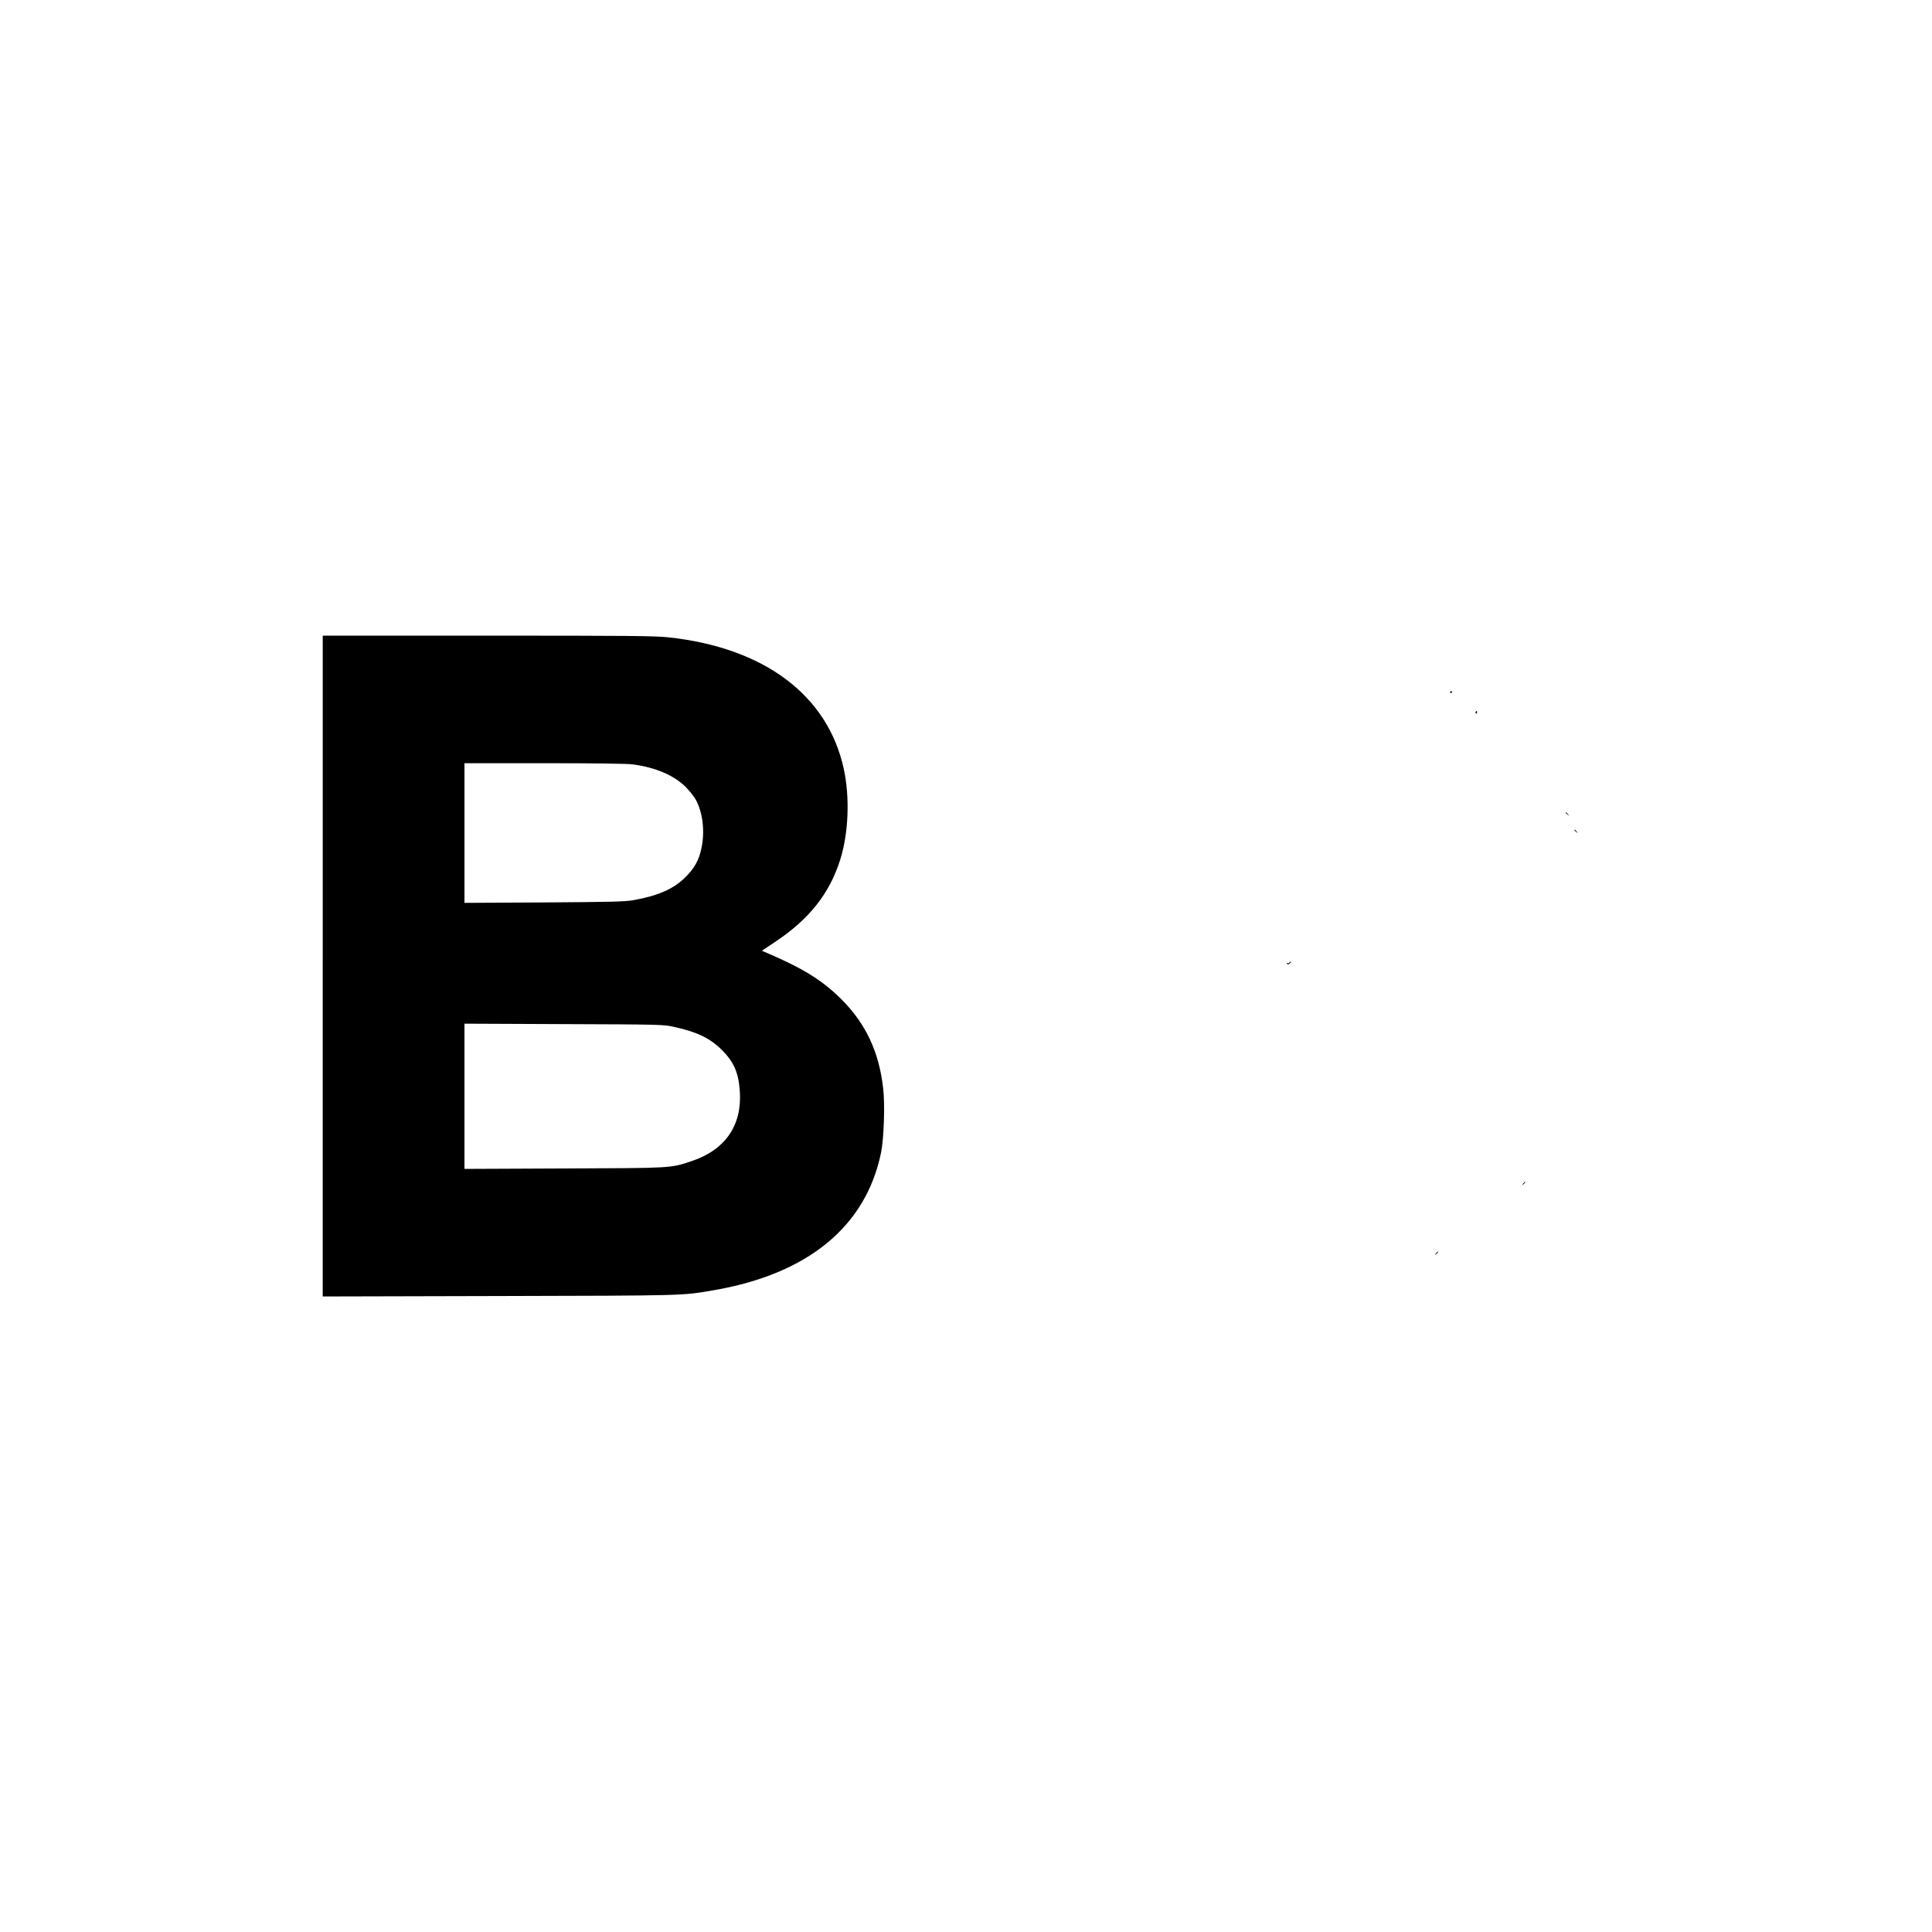 <?xml version="1.0" standalone="no"?>
<!DOCTYPE svg PUBLIC "-//W3C//DTD SVG 20010904//EN"
 "http://www.w3.org/TR/2001/REC-SVG-20010904/DTD/svg10.dtd">
<svg version="1.0" xmlns="http://www.w3.org/2000/svg"
 width="1772pt" height="1772pt" viewBox="0 0 1772 1772"
 preserveAspectRatio="xMidYMid meet">
<g transform="translate(0,1772) scale(0.1,-0.1)"
fill="#000000" stroke="none">
<path d="M2960 8860 l0 -3031 1618 4 c1726 4 1675 3 1967 53 866 149 1397 585
1536 1263 26 126 37 444 19 591 -38 335 -161 594 -384 816 -174 173 -350 282
-682 424 l-46 20 118 79 c314 208 500 442 599 752 78 245 91 573 34 837 -147
677 -732 1114 -1613 1207 -124 13 -372 15 -1656 15 l-1510 0 0 -3030z m2845
1849 c212 -29 376 -100 484 -207 36 -37 79 -90 94 -119 63 -118 83 -288 51
-440 -22 -110 -64 -186 -148 -269 -109 -108 -250 -170 -481 -211 -75 -13 -210
-16 -817 -20 l-728 -4 0 640 0 641 734 0 c466 0 763 -4 811 -11z m375 -2407
c215 -47 332 -104 441 -212 111 -111 154 -210 165 -385 19 -309 -136 -532
-441 -634 -197 -66 -168 -64 -1172 -68 l-913 -4 0 666 0 666 913 -4 c885 -3
915 -4 1007 -25z"/>
<path d="M13300 11369 c0 -5 5 -7 10 -4 6 3 10 8 10 11 0 2 -4 4 -10 4 -5 0
-10 -5 -10 -11z"/>
<path d="M13535 11191 c-3 -5 -2 -12 3 -15 5 -3 9 1 9 9 0 17 -3 19 -12 6z"/>
<path d="M14360 10266 c0 -2 8 -10 18 -17 15 -13 16 -12 3 4 -13 16 -21 21
-21 13z"/>
<path d="M14440 10106 c0 -2 8 -10 18 -17 15 -13 16 -12 3 4 -13 16 -21 21
-21 13z"/>
<path d="M11825 8890 c-4 -6 -11 -7 -17 -4 -7 4 -8 2 -4 -5 6 -9 11 -9 22 0
14 11 18 19 10 19 -3 0 -8 -5 -11 -10z"/>
<path d="M13969 6863 c-13 -16 -12 -17 4 -4 9 7 17 15 17 17 0 8 -8 3 -21 -13z"/>
<path d="M13169 6223 c-13 -16 -12 -17 4 -4 9 7 17 15 17 17 0 8 -8 3 -21 -13z"/>
</g>
</svg>
